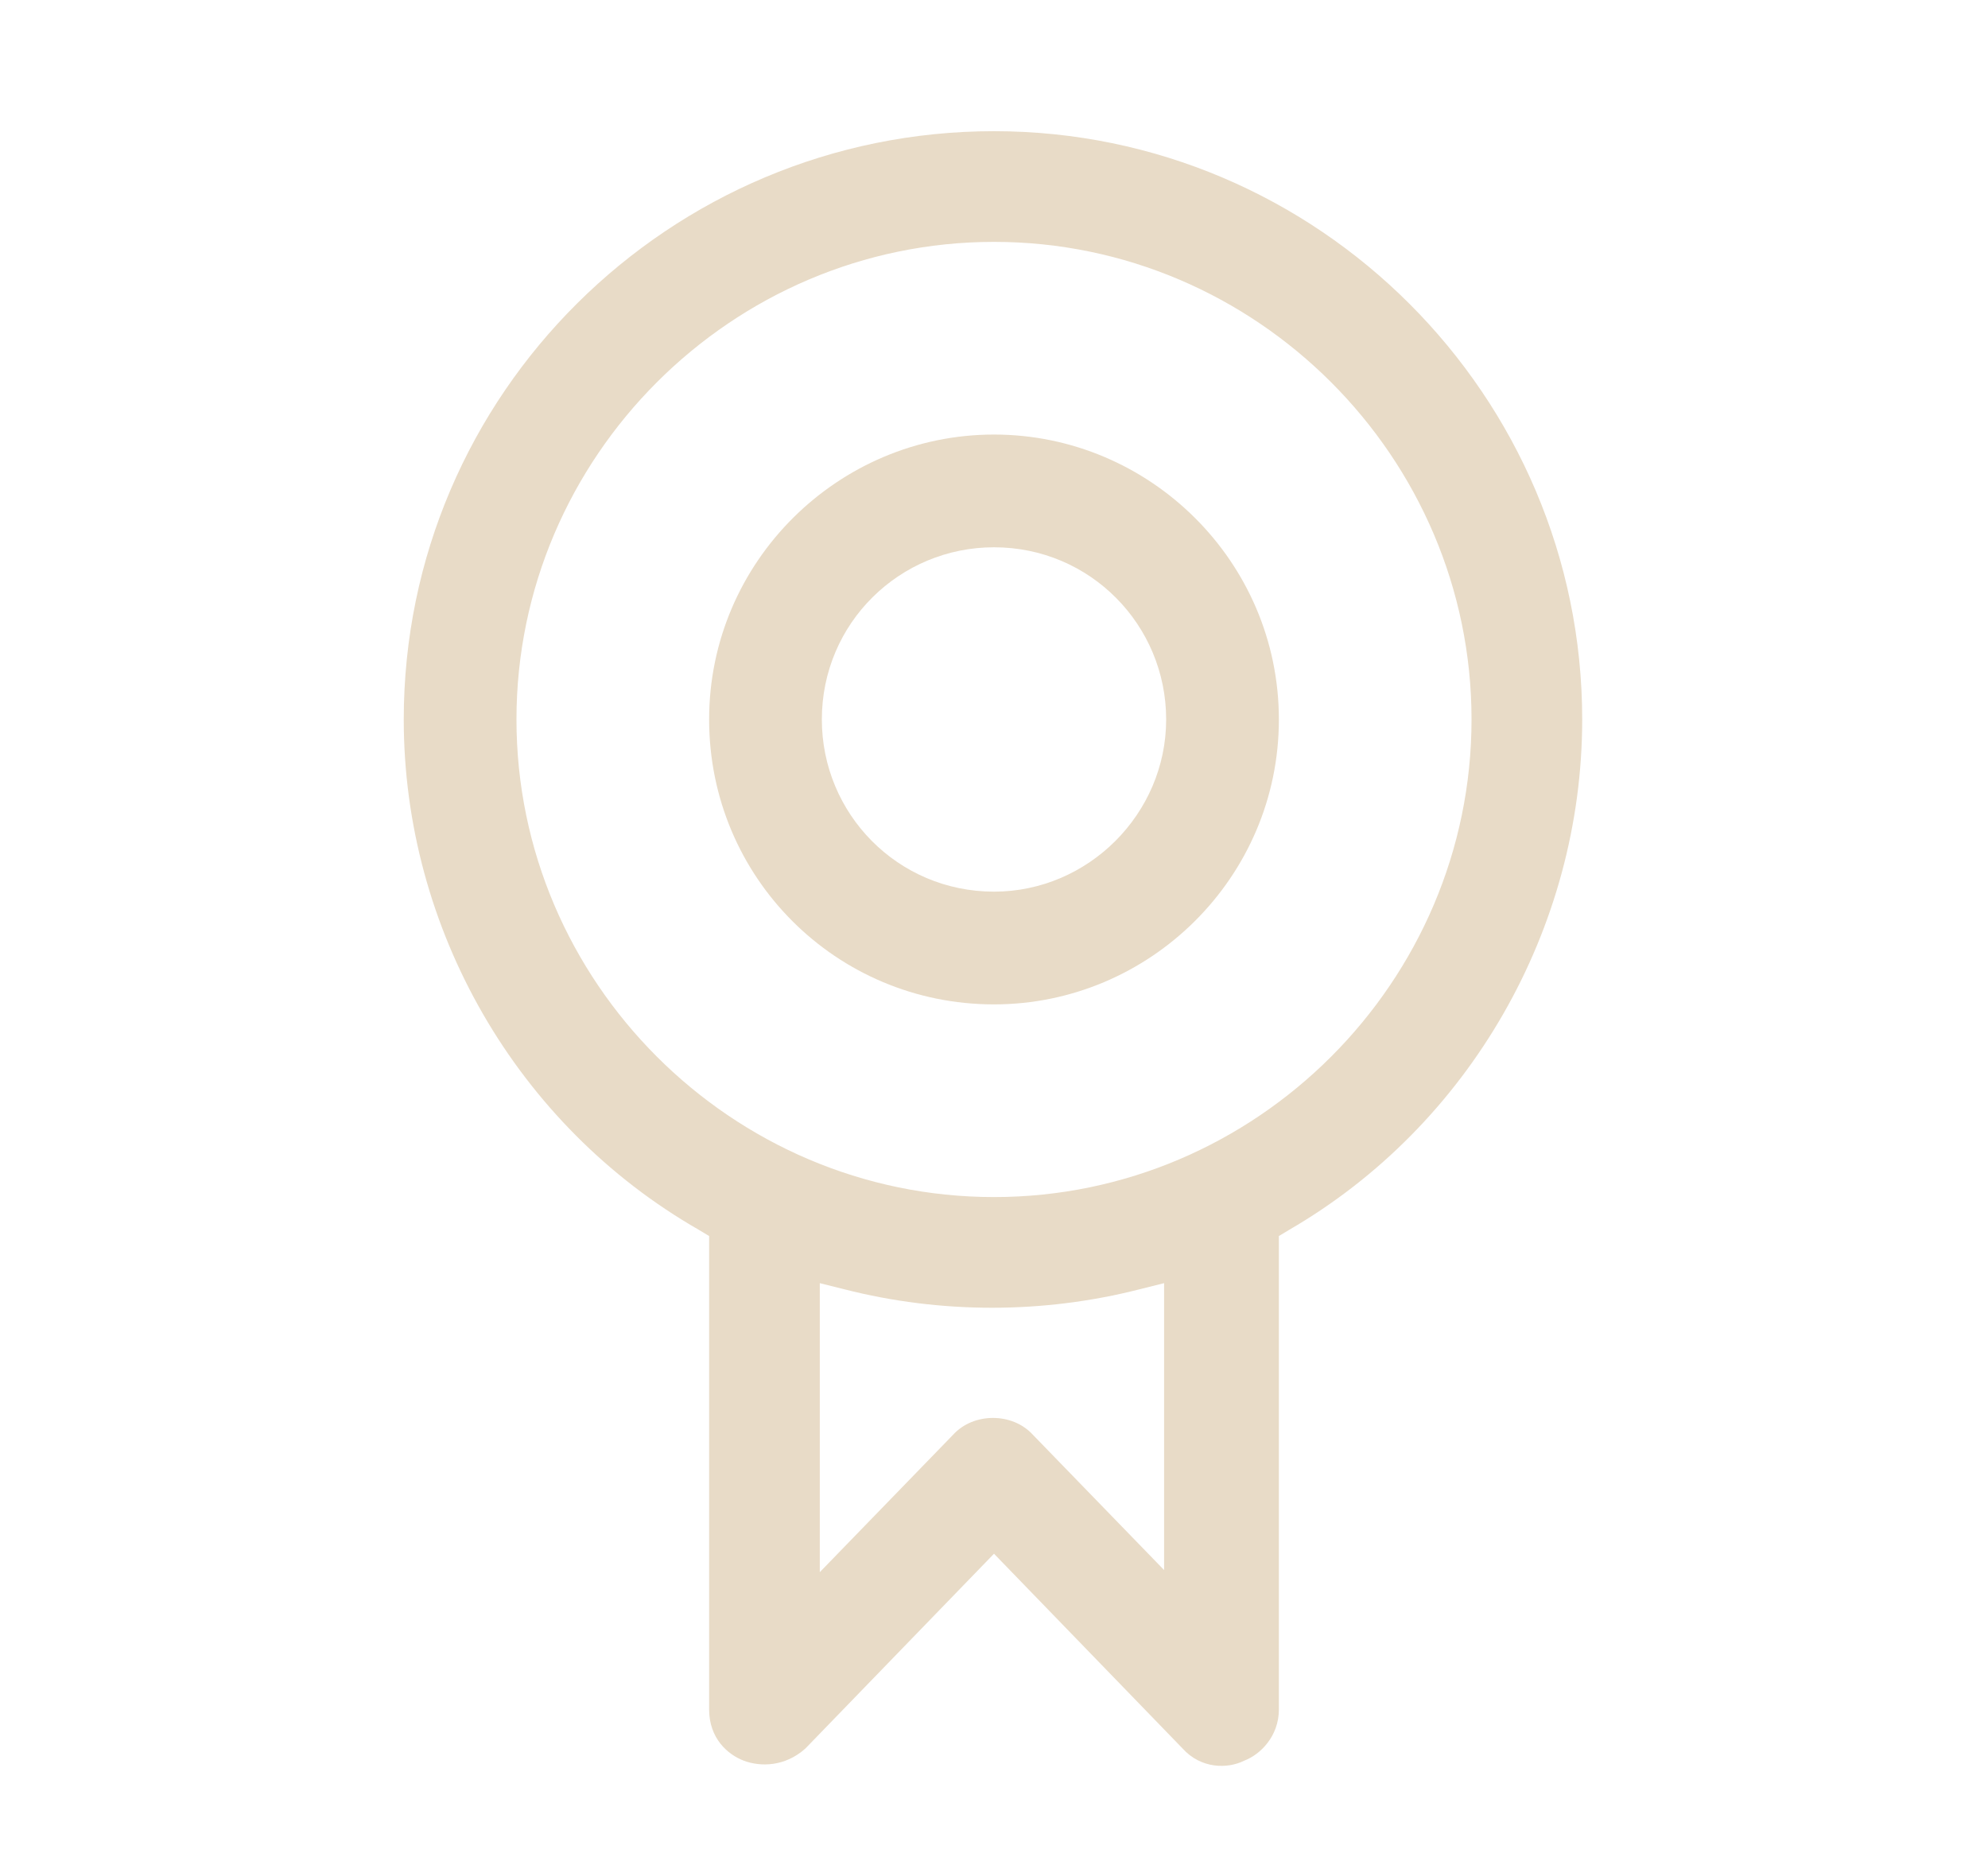 <?xml version="1.0" encoding="UTF-8"?> <svg xmlns="http://www.w3.org/2000/svg" width="97" height="91" viewBox="0 0 97 91" fill="none"><path d="M48.5 21.2C40.9 21.2 34.6 27.4 34.6 35.1C34.6 42.8 40.8 49 48.5 49C56.1 49 62.4 42.8 62.4 35.1C62.4 27.4 56.1 21.2 48.5 21.2ZM48.5 43.5C43.8 43.5 40.1 39.7 40.1 35.1C40.1 30.4 43.9 26.7 48.5 26.7C53.2 26.7 56.9 30.5 56.9 35.1C56.9 39.7 53.1 43.5 48.5 43.5Z" fill="#E8DBC7"></path><path d="M77.2 35.1C77.2 19.3 64.3 6.4 48.5 6.4C32.7 6.4 19.7 19.2 19.7 35.1C19.7 45.3 25.2 54.9 34.1 60L34.6 60.3V60.9C34.6 61 34.6 61 34.6 61.1V83.4C34.6 84.8 35.5 85.6 36.3 85.9C37.1 86.2 38.3 86.2 39.3 85.3L48.5 75.8L57.7 85.3C58.6 86.3 59.9 86.3 60.7 85.9C61.5 85.6 62.4 84.7 62.4 83.4V61.1C62.4 61 62.4 61 62.4 60.9V60.3L62.9 60C71.7 54.9 77.2 45.3 77.2 35.1ZM56.9 76.7L50.4 70C49.4 68.9 47.5 68.9 46.5 70L40 76.7V62.6L41.2 62.9C45.9 64.1 50.9 64.1 55.6 62.9L56.8 62.6V76.7H56.9ZM48.5 58.4C35.7 58.4 25.2 47.9 25.2 35.1C25.2 22.3 35.7 11.8 48.5 11.8C61.3 11.8 71.8 22.3 71.8 35.1C71.8 47.9 61.3 58.4 48.5 58.4Z" fill="#E8DBC7"></path></svg> 